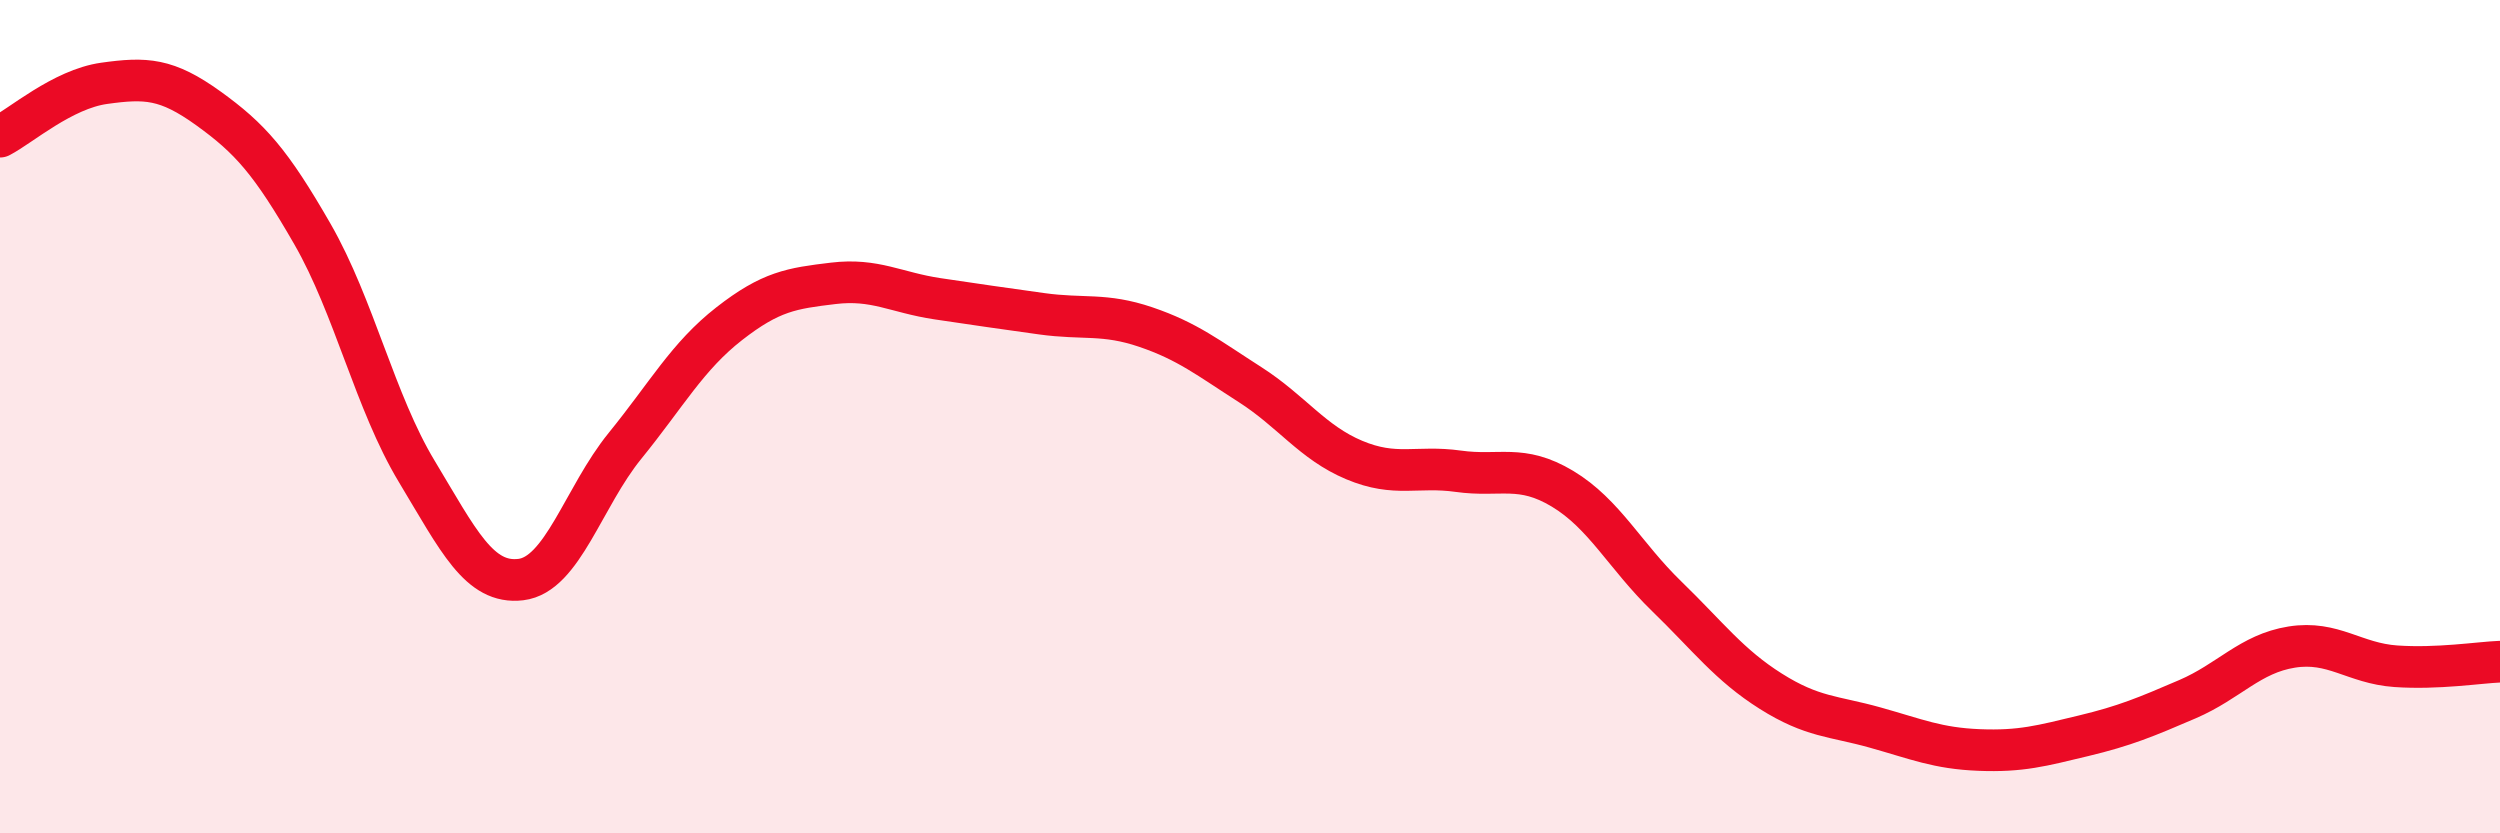 
    <svg width="60" height="20" viewBox="0 0 60 20" xmlns="http://www.w3.org/2000/svg">
      <path
        d="M 0,3.28 C 0.5,3.02 1.5,2.14 2.5,2 C 3.5,1.86 4,1.88 5,2.6 C 6,3.32 6.5,3.88 7.5,5.62 C 8.5,7.36 9,9.65 10,11.31 C 11,12.97 11.5,14.03 12.5,13.91 C 13.5,13.79 14,11.93 15,10.7 C 16,9.47 16.5,8.55 17.5,7.77 C 18.5,6.99 19,6.92 20,6.8 C 21,6.68 21.5,7.02 22.5,7.17 C 23.5,7.32 24,7.39 25,7.53 C 26,7.67 26.5,7.51 27.5,7.85 C 28.5,8.19 29,8.59 30,9.23 C 31,9.87 31.5,10.62 32.5,11.04 C 33.5,11.46 34,11.17 35,11.31 C 36,11.45 36.5,11.13 37.5,11.73 C 38.5,12.33 39,13.34 40,14.31 C 41,15.28 41.5,15.96 42.5,16.59 C 43.5,17.22 44,17.18 45,17.46 C 46,17.74 46.5,17.96 47.5,18 C 48.5,18.04 49,17.9 50,17.66 C 51,17.42 51.5,17.21 52.5,16.78 C 53.5,16.35 54,15.69 55,15.53 C 56,15.37 56.5,15.92 57.5,15.99 C 58.5,16.06 59.5,15.9 60,15.88L60 20L0 20Z"
        fill="#EB0A25"
        opacity="0.1"
        stroke-linecap="round"
        stroke-linejoin="round"
      />
      <path
        d="M 0,3.28 C 0.5,3.02 1.5,2.14 2.5,2 C 3.5,1.86 4,1.88 5,2.6 C 6,3.32 6.5,3.88 7.5,5.62 C 8.5,7.36 9,9.65 10,11.31 C 11,12.97 11.5,14.03 12.5,13.91 C 13.5,13.79 14,11.93 15,10.7 C 16,9.47 16.5,8.55 17.5,7.77 C 18.5,6.99 19,6.92 20,6.8 C 21,6.68 21.5,7.02 22.5,7.17 C 23.5,7.32 24,7.39 25,7.53 C 26,7.67 26.5,7.51 27.5,7.85 C 28.5,8.19 29,8.59 30,9.23 C 31,9.87 31.5,10.62 32.5,11.04 C 33.5,11.46 34,11.17 35,11.31 C 36,11.45 36.5,11.13 37.5,11.73 C 38.5,12.33 39,13.34 40,14.31 C 41,15.28 41.5,15.96 42.5,16.59 C 43.5,17.22 44,17.18 45,17.46 C 46,17.74 46.5,17.96 47.5,18 C 48.5,18.04 49,17.9 50,17.66 C 51,17.42 51.5,17.21 52.5,16.78 C 53.5,16.35 54,15.69 55,15.53 C 56,15.37 56.5,15.92 57.5,15.99 C 58.5,16.06 59.5,15.9 60,15.88"
        stroke="#EB0A25"
        stroke-width="1"
        fill="none"
        stroke-linecap="round"
        stroke-linejoin="round"
      />
    </svg>
  